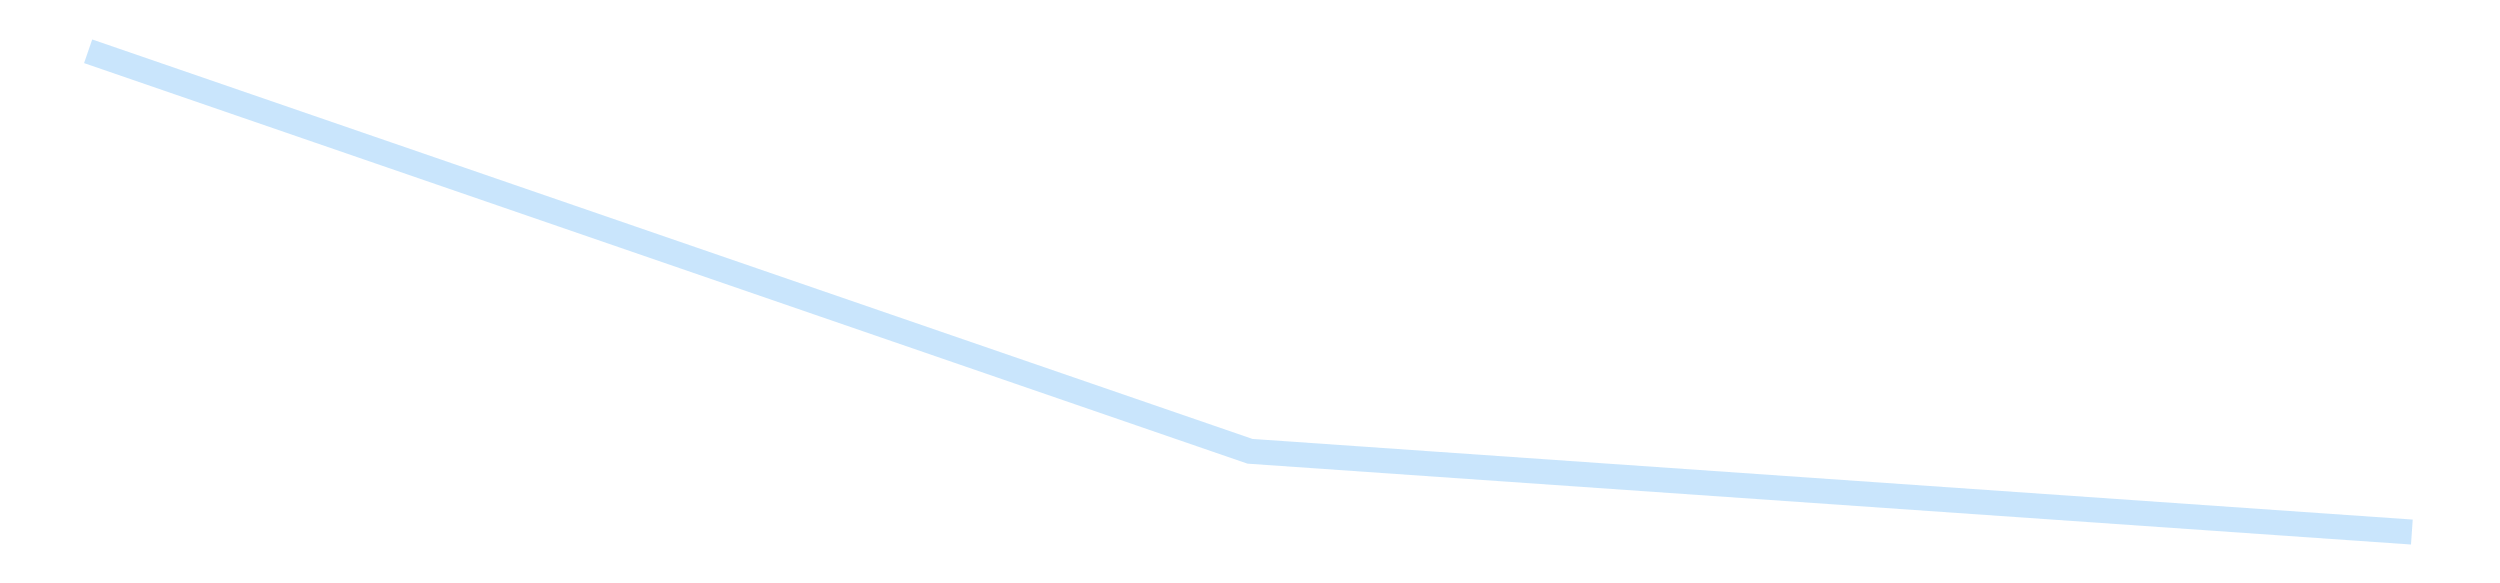 <?xml version='1.0' encoding='utf-8'?>
<svg xmlns="http://www.w3.org/2000/svg" xmlns:xlink="http://www.w3.org/1999/xlink" id="chart-4dd0c33d-5c4a-49c4-812f-00fb58cc1655" class="pygal-chart pygal-sparkline" viewBox="0 0 300 70" width="300" height="70"><!--Generated with pygal 3.0.4 (lxml) ©Kozea 2012-2016 on 2025-08-24--><!--http://pygal.org--><!--http://github.com/Kozea/pygal--><defs><style type="text/css">#chart-4dd0c33d-5c4a-49c4-812f-00fb58cc1655{-webkit-user-select:none;-webkit-font-smoothing:antialiased;font-family:Consolas,"Liberation Mono",Menlo,Courier,monospace}#chart-4dd0c33d-5c4a-49c4-812f-00fb58cc1655 .title{font-family:Consolas,"Liberation Mono",Menlo,Courier,monospace;font-size:16px}#chart-4dd0c33d-5c4a-49c4-812f-00fb58cc1655 .legends .legend text{font-family:Consolas,"Liberation Mono",Menlo,Courier,monospace;font-size:14px}#chart-4dd0c33d-5c4a-49c4-812f-00fb58cc1655 .axis text{font-family:Consolas,"Liberation Mono",Menlo,Courier,monospace;font-size:10px}#chart-4dd0c33d-5c4a-49c4-812f-00fb58cc1655 .axis text.major{font-family:Consolas,"Liberation Mono",Menlo,Courier,monospace;font-size:10px}#chart-4dd0c33d-5c4a-49c4-812f-00fb58cc1655 .text-overlay text.value{font-family:Consolas,"Liberation Mono",Menlo,Courier,monospace;font-size:16px}#chart-4dd0c33d-5c4a-49c4-812f-00fb58cc1655 .text-overlay text.label{font-family:Consolas,"Liberation Mono",Menlo,Courier,monospace;font-size:10px}#chart-4dd0c33d-5c4a-49c4-812f-00fb58cc1655 .tooltip{font-family:Consolas,"Liberation Mono",Menlo,Courier,monospace;font-size:14px}#chart-4dd0c33d-5c4a-49c4-812f-00fb58cc1655 text.no_data{font-family:Consolas,"Liberation Mono",Menlo,Courier,monospace;font-size:64px}
#chart-4dd0c33d-5c4a-49c4-812f-00fb58cc1655{background-color:transparent}#chart-4dd0c33d-5c4a-49c4-812f-00fb58cc1655 path,#chart-4dd0c33d-5c4a-49c4-812f-00fb58cc1655 line,#chart-4dd0c33d-5c4a-49c4-812f-00fb58cc1655 rect,#chart-4dd0c33d-5c4a-49c4-812f-00fb58cc1655 circle{-webkit-transition:150ms;-moz-transition:150ms;transition:150ms}#chart-4dd0c33d-5c4a-49c4-812f-00fb58cc1655 .graph &gt; .background{fill:transparent}#chart-4dd0c33d-5c4a-49c4-812f-00fb58cc1655 .plot &gt; .background{fill:transparent}#chart-4dd0c33d-5c4a-49c4-812f-00fb58cc1655 .graph{fill:rgba(0,0,0,.87)}#chart-4dd0c33d-5c4a-49c4-812f-00fb58cc1655 text.no_data{fill:rgba(0,0,0,1)}#chart-4dd0c33d-5c4a-49c4-812f-00fb58cc1655 .title{fill:rgba(0,0,0,1)}#chart-4dd0c33d-5c4a-49c4-812f-00fb58cc1655 .legends .legend text{fill:rgba(0,0,0,.87)}#chart-4dd0c33d-5c4a-49c4-812f-00fb58cc1655 .legends .legend:hover text{fill:rgba(0,0,0,1)}#chart-4dd0c33d-5c4a-49c4-812f-00fb58cc1655 .axis .line{stroke:rgba(0,0,0,1)}#chart-4dd0c33d-5c4a-49c4-812f-00fb58cc1655 .axis .guide.line{stroke:rgba(0,0,0,.54)}#chart-4dd0c33d-5c4a-49c4-812f-00fb58cc1655 .axis .major.line{stroke:rgba(0,0,0,.87)}#chart-4dd0c33d-5c4a-49c4-812f-00fb58cc1655 .axis text.major{fill:rgba(0,0,0,1)}#chart-4dd0c33d-5c4a-49c4-812f-00fb58cc1655 .axis.y .guides:hover .guide.line,#chart-4dd0c33d-5c4a-49c4-812f-00fb58cc1655 .line-graph .axis.x .guides:hover .guide.line,#chart-4dd0c33d-5c4a-49c4-812f-00fb58cc1655 .stackedline-graph .axis.x .guides:hover .guide.line,#chart-4dd0c33d-5c4a-49c4-812f-00fb58cc1655 .xy-graph .axis.x .guides:hover .guide.line{stroke:rgba(0,0,0,1)}#chart-4dd0c33d-5c4a-49c4-812f-00fb58cc1655 .axis .guides:hover text{fill:rgba(0,0,0,1)}#chart-4dd0c33d-5c4a-49c4-812f-00fb58cc1655 .reactive{fill-opacity:.7;stroke-opacity:.8;stroke-width:3}#chart-4dd0c33d-5c4a-49c4-812f-00fb58cc1655 .ci{stroke:rgba(0,0,0,.87)}#chart-4dd0c33d-5c4a-49c4-812f-00fb58cc1655 .reactive.active,#chart-4dd0c33d-5c4a-49c4-812f-00fb58cc1655 .active .reactive{fill-opacity:.8;stroke-opacity:.9;stroke-width:4}#chart-4dd0c33d-5c4a-49c4-812f-00fb58cc1655 .ci .reactive.active{stroke-width:1.5}#chart-4dd0c33d-5c4a-49c4-812f-00fb58cc1655 .series text{fill:rgba(0,0,0,1)}#chart-4dd0c33d-5c4a-49c4-812f-00fb58cc1655 .tooltip rect{fill:transparent;stroke:rgba(0,0,0,1);-webkit-transition:opacity 150ms;-moz-transition:opacity 150ms;transition:opacity 150ms}#chart-4dd0c33d-5c4a-49c4-812f-00fb58cc1655 .tooltip .label{fill:rgba(0,0,0,.87)}#chart-4dd0c33d-5c4a-49c4-812f-00fb58cc1655 .tooltip .label{fill:rgba(0,0,0,.87)}#chart-4dd0c33d-5c4a-49c4-812f-00fb58cc1655 .tooltip .legend{font-size:.8em;fill:rgba(0,0,0,.54)}#chart-4dd0c33d-5c4a-49c4-812f-00fb58cc1655 .tooltip .x_label{font-size:.6em;fill:rgba(0,0,0,1)}#chart-4dd0c33d-5c4a-49c4-812f-00fb58cc1655 .tooltip .xlink{font-size:.5em;text-decoration:underline}#chart-4dd0c33d-5c4a-49c4-812f-00fb58cc1655 .tooltip .value{font-size:1.5em}#chart-4dd0c33d-5c4a-49c4-812f-00fb58cc1655 .bound{font-size:.5em}#chart-4dd0c33d-5c4a-49c4-812f-00fb58cc1655 .max-value{font-size:.75em;fill:rgba(0,0,0,.54)}#chart-4dd0c33d-5c4a-49c4-812f-00fb58cc1655 .map-element{fill:transparent;stroke:rgba(0,0,0,.54) !important}#chart-4dd0c33d-5c4a-49c4-812f-00fb58cc1655 .map-element .reactive{fill-opacity:inherit;stroke-opacity:inherit}#chart-4dd0c33d-5c4a-49c4-812f-00fb58cc1655 .color-0,#chart-4dd0c33d-5c4a-49c4-812f-00fb58cc1655 .color-0 a:visited{stroke:#bbdefb;fill:#bbdefb}#chart-4dd0c33d-5c4a-49c4-812f-00fb58cc1655 .text-overlay .color-0 text{fill:black}
#chart-4dd0c33d-5c4a-49c4-812f-00fb58cc1655 text.no_data{text-anchor:middle}#chart-4dd0c33d-5c4a-49c4-812f-00fb58cc1655 .guide.line{fill:none}#chart-4dd0c33d-5c4a-49c4-812f-00fb58cc1655 .centered{text-anchor:middle}#chart-4dd0c33d-5c4a-49c4-812f-00fb58cc1655 .title{text-anchor:middle}#chart-4dd0c33d-5c4a-49c4-812f-00fb58cc1655 .legends .legend text{fill-opacity:1}#chart-4dd0c33d-5c4a-49c4-812f-00fb58cc1655 .axis.x text{text-anchor:middle}#chart-4dd0c33d-5c4a-49c4-812f-00fb58cc1655 .axis.x:not(.web) text[transform]{text-anchor:start}#chart-4dd0c33d-5c4a-49c4-812f-00fb58cc1655 .axis.x:not(.web) text[transform].backwards{text-anchor:end}#chart-4dd0c33d-5c4a-49c4-812f-00fb58cc1655 .axis.y text{text-anchor:end}#chart-4dd0c33d-5c4a-49c4-812f-00fb58cc1655 .axis.y text[transform].backwards{text-anchor:start}#chart-4dd0c33d-5c4a-49c4-812f-00fb58cc1655 .axis.y2 text{text-anchor:start}#chart-4dd0c33d-5c4a-49c4-812f-00fb58cc1655 .axis.y2 text[transform].backwards{text-anchor:end}#chart-4dd0c33d-5c4a-49c4-812f-00fb58cc1655 .axis .guide.line{stroke-dasharray:4,4;stroke:black}#chart-4dd0c33d-5c4a-49c4-812f-00fb58cc1655 .axis .major.guide.line{stroke-dasharray:6,6;stroke:black}#chart-4dd0c33d-5c4a-49c4-812f-00fb58cc1655 .horizontal .axis.y .guide.line,#chart-4dd0c33d-5c4a-49c4-812f-00fb58cc1655 .horizontal .axis.y2 .guide.line,#chart-4dd0c33d-5c4a-49c4-812f-00fb58cc1655 .vertical .axis.x .guide.line{opacity:0}#chart-4dd0c33d-5c4a-49c4-812f-00fb58cc1655 .horizontal .axis.always_show .guide.line,#chart-4dd0c33d-5c4a-49c4-812f-00fb58cc1655 .vertical .axis.always_show .guide.line{opacity:1 !important}#chart-4dd0c33d-5c4a-49c4-812f-00fb58cc1655 .axis.y .guides:hover .guide.line,#chart-4dd0c33d-5c4a-49c4-812f-00fb58cc1655 .axis.y2 .guides:hover .guide.line,#chart-4dd0c33d-5c4a-49c4-812f-00fb58cc1655 .axis.x .guides:hover .guide.line{opacity:1}#chart-4dd0c33d-5c4a-49c4-812f-00fb58cc1655 .axis .guides:hover text{opacity:1}#chart-4dd0c33d-5c4a-49c4-812f-00fb58cc1655 .nofill{fill:none}#chart-4dd0c33d-5c4a-49c4-812f-00fb58cc1655 .subtle-fill{fill-opacity:.2}#chart-4dd0c33d-5c4a-49c4-812f-00fb58cc1655 .dot{stroke-width:1px;fill-opacity:1;stroke-opacity:1}#chart-4dd0c33d-5c4a-49c4-812f-00fb58cc1655 .dot.active{stroke-width:5px}#chart-4dd0c33d-5c4a-49c4-812f-00fb58cc1655 .dot.negative{fill:transparent}#chart-4dd0c33d-5c4a-49c4-812f-00fb58cc1655 text,#chart-4dd0c33d-5c4a-49c4-812f-00fb58cc1655 tspan{stroke:none !important}#chart-4dd0c33d-5c4a-49c4-812f-00fb58cc1655 .series text.active{opacity:1}#chart-4dd0c33d-5c4a-49c4-812f-00fb58cc1655 .tooltip rect{fill-opacity:.95;stroke-width:.5}#chart-4dd0c33d-5c4a-49c4-812f-00fb58cc1655 .tooltip text{fill-opacity:1}#chart-4dd0c33d-5c4a-49c4-812f-00fb58cc1655 .showable{visibility:hidden}#chart-4dd0c33d-5c4a-49c4-812f-00fb58cc1655 .showable.shown{visibility:visible}#chart-4dd0c33d-5c4a-49c4-812f-00fb58cc1655 .gauge-background{fill:rgba(229,229,229,1);stroke:none}#chart-4dd0c33d-5c4a-49c4-812f-00fb58cc1655 .bg-lines{stroke:transparent;stroke-width:2px}</style><script type="text/javascript">window.pygal = window.pygal || {};window.pygal.config = window.pygal.config || {};window.pygal.config['4dd0c33d-5c4a-49c4-812f-00fb58cc1655'] = {"allow_interruptions": false, "box_mode": "extremes", "classes": ["pygal-chart", "pygal-sparkline"], "css": ["file://style.css", "file://graph.css"], "defs": [], "disable_xml_declaration": false, "dots_size": 2.5, "dynamic_print_values": false, "explicit_size": true, "fill": false, "force_uri_protocol": "https", "formatter": null, "half_pie": false, "height": 70, "include_x_axis": false, "inner_radius": 0, "interpolate": null, "interpolation_parameters": {}, "interpolation_precision": 250, "inverse_y_axis": false, "js": [], "legend_at_bottom": false, "legend_at_bottom_columns": null, "legend_box_size": 12, "logarithmic": false, "margin": 5, "margin_bottom": null, "margin_left": null, "margin_right": null, "margin_top": null, "max_scale": 2, "min_scale": 1, "missing_value_fill_truncation": "x", "no_data_text": "", "no_prefix": false, "order_min": null, "pretty_print": false, "print_labels": false, "print_values": false, "print_values_position": "center", "print_zeroes": true, "range": null, "rounded_bars": null, "secondary_range": null, "show_dots": false, "show_legend": false, "show_minor_x_labels": true, "show_minor_y_labels": true, "show_only_major_dots": false, "show_x_guides": false, "show_x_labels": false, "show_y_guides": true, "show_y_labels": false, "spacing": 0, "stack_from_top": false, "strict": false, "stroke": true, "stroke_style": null, "style": {"background": "transparent", "ci_colors": [], "colors": ["#bbdefb"], "dot_opacity": "1", "font_family": "Consolas, \"Liberation Mono\", Menlo, Courier, monospace", "foreground": "rgba(0, 0, 0, .87)", "foreground_strong": "rgba(0, 0, 0, 1)", "foreground_subtle": "rgba(0, 0, 0, .54)", "guide_stroke_color": "black", "guide_stroke_dasharray": "4,4", "label_font_family": "Consolas, \"Liberation Mono\", Menlo, Courier, monospace", "label_font_size": 10, "legend_font_family": "Consolas, \"Liberation Mono\", Menlo, Courier, monospace", "legend_font_size": 14, "major_guide_stroke_color": "black", "major_guide_stroke_dasharray": "6,6", "major_label_font_family": "Consolas, \"Liberation Mono\", Menlo, Courier, monospace", "major_label_font_size": 10, "no_data_font_family": "Consolas, \"Liberation Mono\", Menlo, Courier, monospace", "no_data_font_size": 64, "opacity": ".7", "opacity_hover": ".8", "plot_background": "transparent", "stroke_opacity": ".8", "stroke_opacity_hover": ".9", "stroke_width": 3, "stroke_width_hover": "4", "title_font_family": "Consolas, \"Liberation Mono\", Menlo, Courier, monospace", "title_font_size": 16, "tooltip_font_family": "Consolas, \"Liberation Mono\", Menlo, Courier, monospace", "tooltip_font_size": 14, "transition": "150ms", "value_background": "rgba(229, 229, 229, 1)", "value_colors": [], "value_font_family": "Consolas, \"Liberation Mono\", Menlo, Courier, monospace", "value_font_size": 16, "value_label_font_family": "Consolas, \"Liberation Mono\", Menlo, Courier, monospace", "value_label_font_size": 10}, "title": null, "tooltip_border_radius": 0, "tooltip_fancy_mode": true, "truncate_label": null, "truncate_legend": null, "width": 300, "x_label_rotation": 0, "x_labels": null, "x_labels_major": null, "x_labels_major_count": null, "x_labels_major_every": null, "x_title": null, "xrange": null, "y_label_rotation": 0, "y_labels": null, "y_labels_major": null, "y_labels_major_count": null, "y_labels_major_every": null, "y_title": null, "zero": 0, "legends": [""]}</script></defs><title>Pygal</title><g class="graph line-graph vertical"><rect x="0" y="0" width="300" height="70" class="background"/><g transform="translate(5, 5)" class="plot"><rect x="0" y="0" width="290" height="60" class="background"/><g class="series serie-0 color-0"><path d="M5.577 1.154 L145 49.156 284.423 58.846" class="line reactive nofill"/></g></g><g class="titles"/><g transform="translate(5, 5)" class="plot overlay"><g class="series serie-0 color-0"/></g><g transform="translate(5, 5)" class="plot text-overlay"><g class="series serie-0 color-0"/></g><g transform="translate(5, 5)" class="plot tooltip-overlay"><g transform="translate(0 0)" style="opacity: 0" class="tooltip"><rect rx="0" ry="0" width="0" height="0" class="tooltip-box"/><g class="text"/></g></g></g></svg>